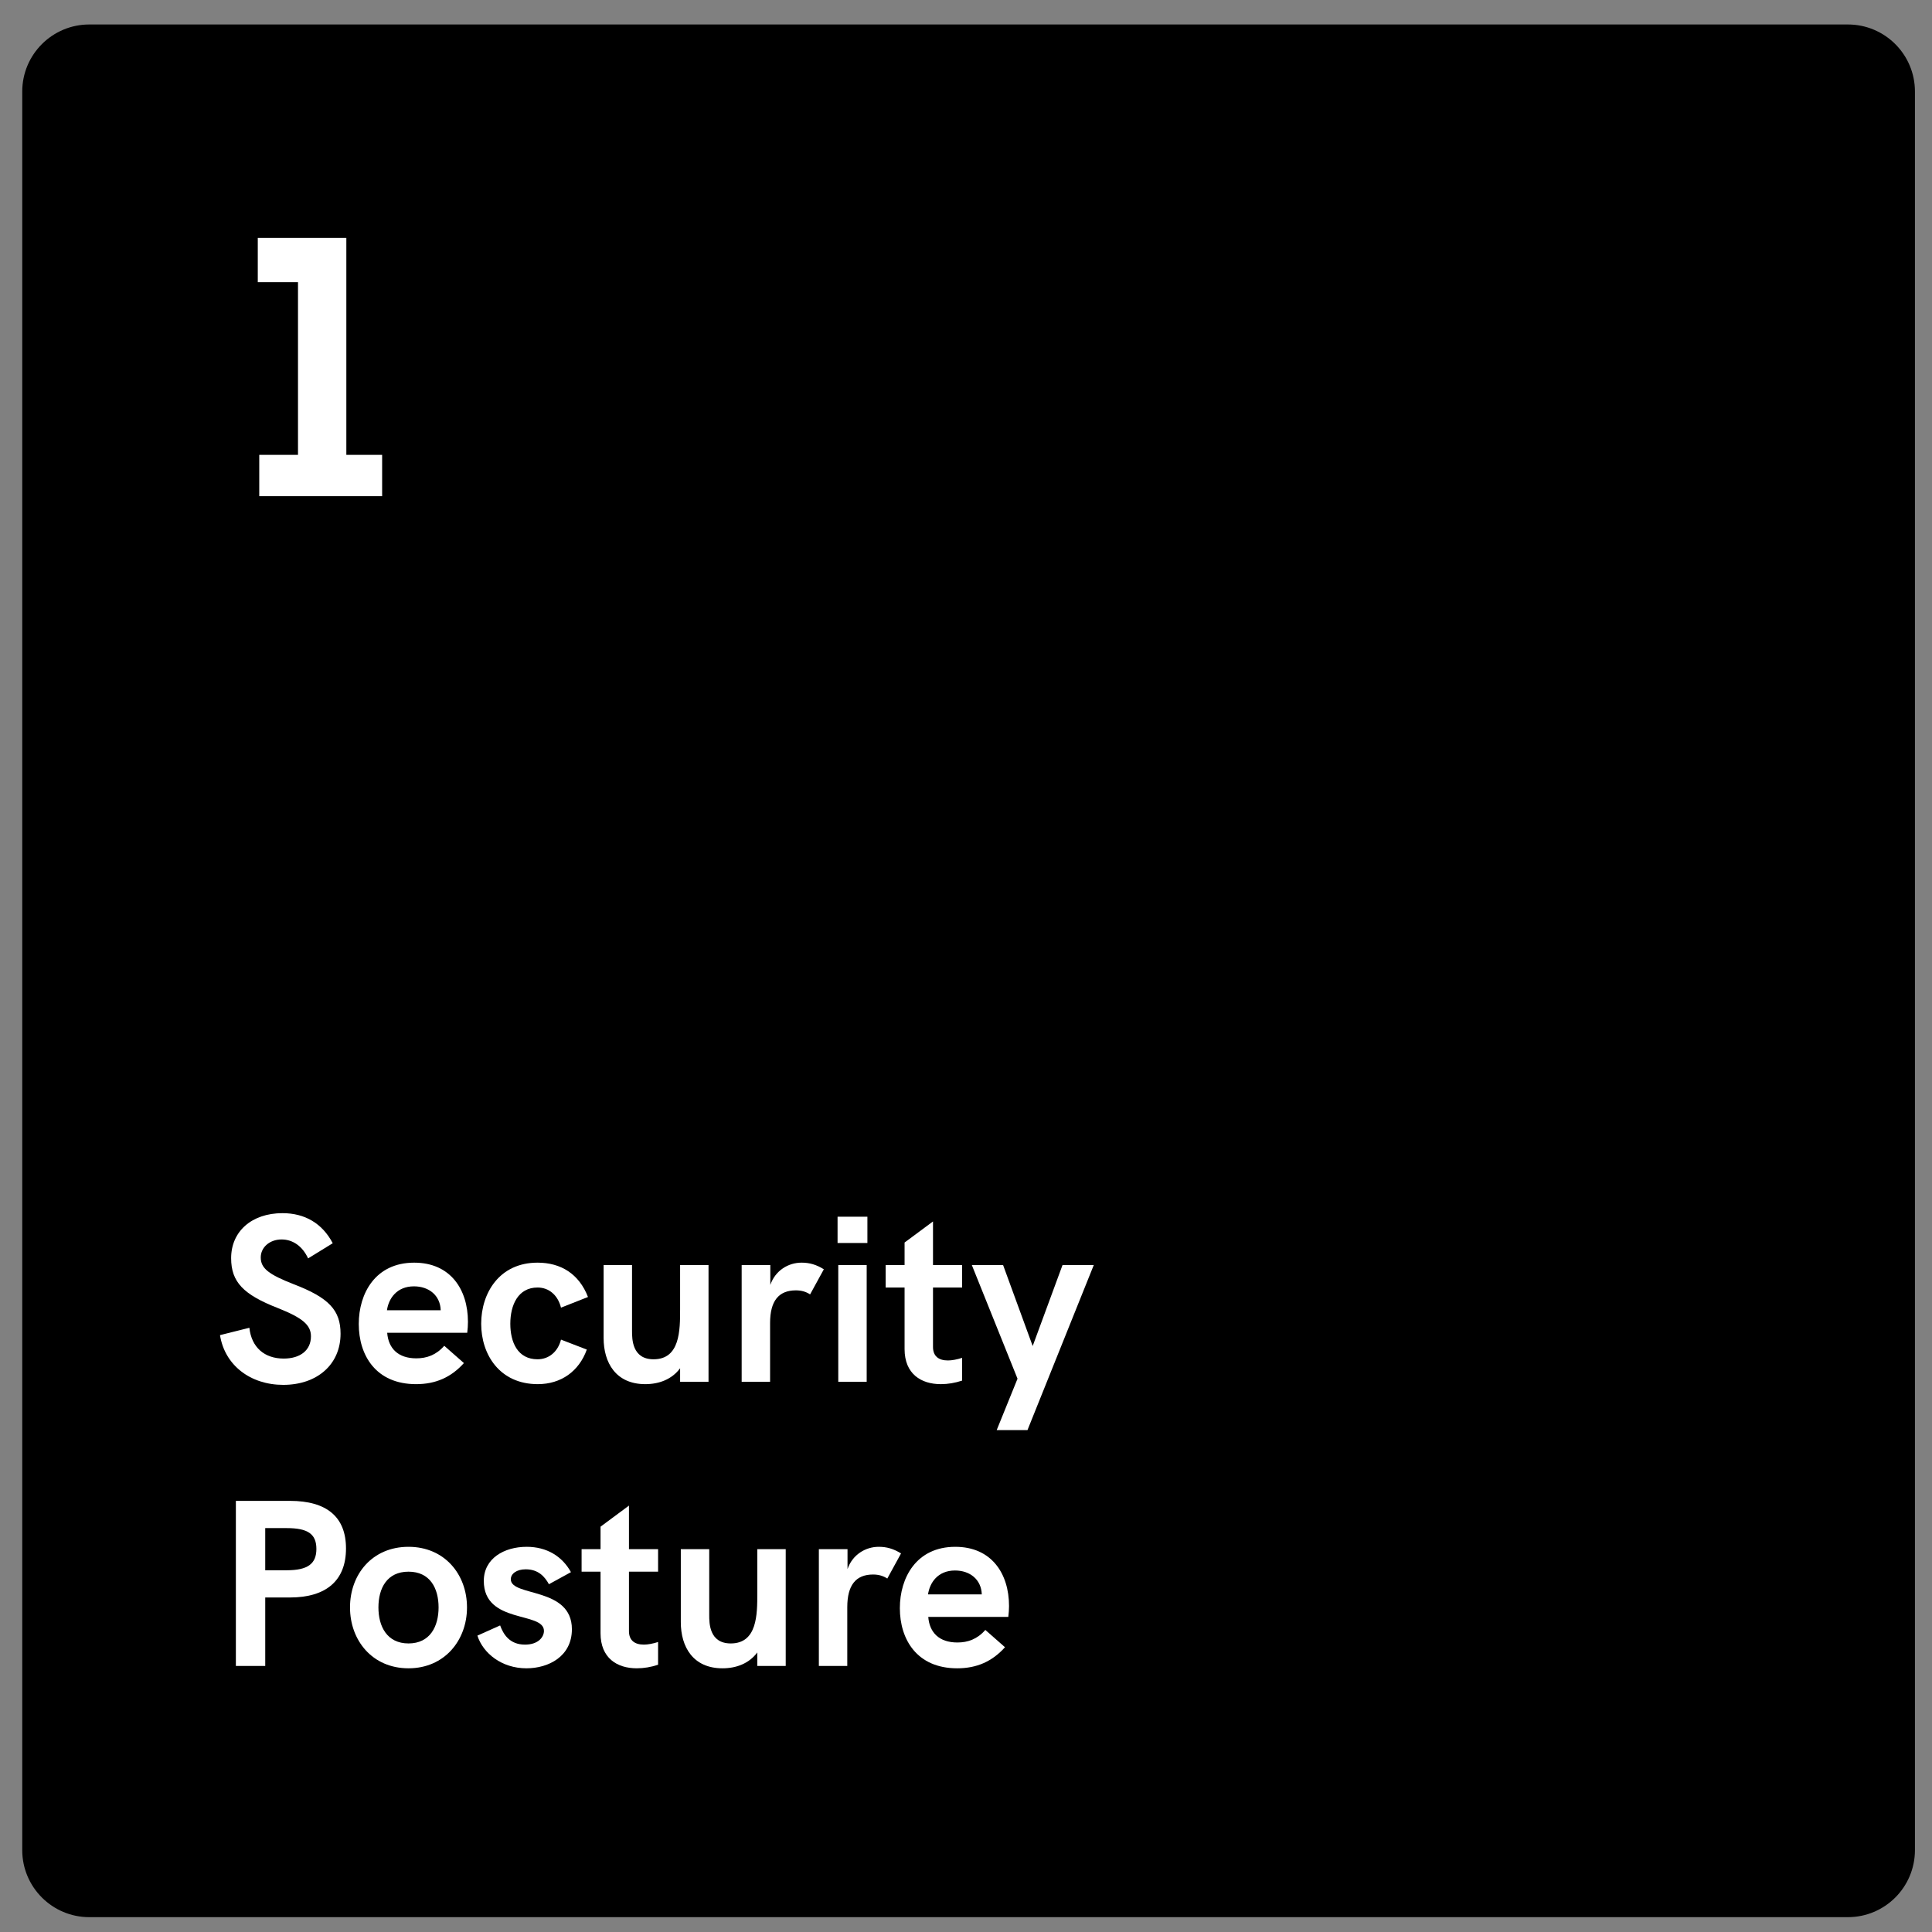 <?xml version="1.0" encoding="UTF-8"?> <svg xmlns="http://www.w3.org/2000/svg" xmlns:xlink="http://www.w3.org/1999/xlink" version="1.1" id="nexon_sase_tab_buttons_1_black" x="0px" y="0px" viewBox="0 0 299.999 299.999" style="enable-background:new 0 0 299.999 299.999;"><rect x="0" y="0" width="299.999" height="299.999" fill="#808080" stroke="none"/><style type="text/css"> .st0_nexon_sase_tab_buttons_white{fill:#FFFFFF;} </style><path d="M286.934,297.695H13.868c-5.751,0-10.414-4.662-10.414-10.414V14.215c0-5.751,4.662-10.414,10.414-10.414h273.067 c5.751,0,10.414,4.662,10.414,10.414v273.067C297.348,293.033,292.686,297.695,286.934,297.695z"></path><g><path class="st0_nexon_sase_tab_buttons_white" d="M34.162,207.317l4.56-1.141c0.331,3.053,2.354,4.781,5.333,4.781c2.574,0,4.229-1.287,4.229-3.457 c0-1.765-1.324-2.868-5.112-4.376c-5.369-2.096-7.281-4.045-7.281-7.76c0-4.155,3.199-6.986,7.98-6.986 c3.457,0,6.178,1.581,7.796,4.67l-3.824,2.354c-0.883-1.912-2.39-2.941-4.119-2.941c-1.839,0-3.236,1.213-3.236,2.794 c0,1.692,1.25,2.648,5.112,4.156c5.479,2.096,7.281,4.045,7.281,7.686c0,4.78-3.641,7.943-8.899,7.943 C38.869,215.04,34.898,211.987,34.162,207.317z"></path><path class="st0_nexon_sase_tab_buttons_white" d="M72.551,206.949H60.122c0.184,2.391,1.655,3.972,4.523,3.972c1.618,0,3.089-0.515,4.339-1.949l3.052,2.685 c-1.986,2.207-4.376,3.273-7.428,3.273c-6.251,0-8.899-4.486-8.899-9.341c0-4.744,2.574-9.524,8.605-9.524 c5.626,0,8.348,4.155,8.348,9.193C72.661,205.809,72.625,206.361,72.551,206.949z M68.432,203.456 c-0.073-2.317-1.838-3.714-4.155-3.714c-2.685,0-3.935,1.912-4.192,3.714H68.432z"></path><path class="st0_nexon_sase_tab_buttons_white" d="M74.718,205.551c0-4.78,2.832-9.487,8.752-9.487c3.604,0,6.436,1.729,7.833,5.332l-4.192,1.655 c-0.478-1.913-1.839-3.126-3.641-3.126c-3.052,0-4.229,2.758-4.229,5.626s1.14,5.517,4.229,5.517c1.765,0,3.163-1.177,3.641-3.053 l4.008,1.545c-1.213,3.383-4.008,5.369-7.612,5.369C77.587,214.929,74.718,210.333,74.718,205.551z"></path><path class="st0_nexon_sase_tab_buttons_white" d="M110.019,196.431v18.13h-4.413v-2.096c-1.287,1.728-3.273,2.464-5.406,2.464c-4.56,0-6.472-3.311-6.472-7.171 v-11.327h4.413v10.224c0,1.25,0,4.413,3.346,4.413c4.119,0,4.119-4.523,4.119-7.76v-6.877H110.019z"></path><path class="st0_nexon_sase_tab_buttons_white" d="M127.925,197.093l-2.133,3.898c-0.625-0.404-1.324-0.625-2.207-0.625c-2.684,0-4.008,1.654-4.008,5.074v9.12 h-4.413v-18.13h4.45v3.09c0.772-2.243,2.794-3.457,4.854-3.457C125.682,196.064,126.748,196.358,127.925,197.093z"></path><path class="st0_nexon_sase_tab_buttons_white" d="M130.056,188.93h4.633v4.081h-4.633V188.93z M130.166,196.431h4.413v18.13h-4.413V196.431z"></path><path class="st0_nexon_sase_tab_buttons_white" d="M144.875,199.925v9.23c0,1.434,0.882,2.096,2.316,2.096c0.625,0,1.397-0.147,2.207-0.404v3.53 c-1.103,0.367-2.207,0.552-3.31,0.552c-3.052,0-5.626-1.582-5.626-5.443v-9.561h-2.942v-3.494h2.942v-3.493l4.413-3.272v6.766 h4.523v3.494H144.875z"></path><path class="st0_nexon_sase_tab_buttons_white" d="M158,214.083l-7.097-17.651h4.854l4.597,12.577l4.634-12.577h4.854l-10.297,25.632h-4.78L158,214.083z"></path><path class="st0_nexon_sase_tab_buttons_white" d="M36.626,233.053h8.385c5.736,0,8.715,2.5,8.715,7.392c0,4.964-3.052,7.611-8.715,7.611h-3.825v10.628h-4.56 V233.053z M44.532,243.828c3.236,0,4.597-0.993,4.597-3.31c0-2.317-1.324-3.236-4.597-3.236h-3.347v6.546H44.532z"></path><path class="st0_nexon_sase_tab_buttons_white" d="M54.349,249.601c0-5.148,3.457-9.414,9.083-9.414c5.59,0,9.083,4.266,9.083,9.414 c0,5.111-3.494,9.451-9.083,9.451C57.805,259.052,54.349,254.712,54.349,249.601z M68.102,249.601c0-2.979-1.324-5.553-4.67-5.553 c-3.346,0-4.67,2.574-4.67,5.553c0,2.941,1.324,5.59,4.67,5.59C66.779,255.191,68.102,252.542,68.102,249.601z"></path><path class="st0_nexon_sase_tab_buttons_white" d="M74.131,253.977l3.53-1.581c0.478,1.323,1.434,2.979,3.861,2.979c2.06,0,2.942-1.177,2.942-2.133 c0-3.053-9.34-1.029-9.34-7.76c0-3.493,3.163-5.295,6.656-5.295c3.125,0,5.516,1.471,6.876,3.935l-3.42,1.876 c-0.625-1.141-1.618-2.317-3.604-2.317c-1.434,0-2.316,0.699-2.316,1.545c0,2.758,9.487,1.14,9.487,7.759 c0,4.23-3.641,6.068-7.061,6.068C77.918,259.052,75.013,256.735,74.131,253.977z"></path><path class="st0_nexon_sase_tab_buttons_white" d="M97.664,244.048v9.23c0,1.434,0.882,2.096,2.316,2.096c0.625,0,1.397-0.147,2.207-0.404v3.53 c-1.103,0.367-2.207,0.552-3.31,0.552c-3.052,0-5.626-1.582-5.626-5.443v-9.561h-2.942v-3.494h2.942v-3.493l4.413-3.272v6.766 h4.523v3.494H97.664z"></path><path class="st0_nexon_sase_tab_buttons_white" d="M122.006,240.554v18.13h-4.413v-2.096c-1.287,1.728-3.273,2.464-5.406,2.464c-4.56,0-6.472-3.311-6.472-7.171 v-11.327h4.413v10.224c0,1.25,0,4.413,3.346,4.413c4.119,0,4.119-4.523,4.119-7.76v-6.877H122.006z"></path><path class="st0_nexon_sase_tab_buttons_white" d="M139.912,241.216l-2.133,3.898c-0.625-0.404-1.324-0.625-2.207-0.625c-2.684,0-4.008,1.654-4.008,5.074v9.12 h-4.413v-18.13h4.45v3.09c0.772-2.243,2.794-3.457,4.854-3.457C137.669,240.187,138.735,240.481,139.912,241.216z"></path><path class="st0_nexon_sase_tab_buttons_white" d="M156.569,251.072H144.14c0.184,2.391,1.655,3.972,4.523,3.972c1.618,0,3.089-0.515,4.339-1.949l3.053,2.685 c-1.986,2.207-4.376,3.273-7.428,3.273c-6.251,0-8.899-4.486-8.899-9.341c0-4.744,2.574-9.524,8.605-9.524 c5.626,0,8.348,4.155,8.348,9.193C156.679,249.932,156.642,250.484,156.569,251.072z M152.451,247.579 c-0.074-2.317-1.839-3.714-4.156-3.714c-2.685,0-3.935,1.912-4.192,3.714H152.451z"></path></g><g><path class="st0_nexon_sase_tab_buttons_white" d="M40.257,70.63h6.016V43.816h-6.245V36.94h13.751v33.69h5.558v6.417h-19.08V70.63z"></path></g></svg> 